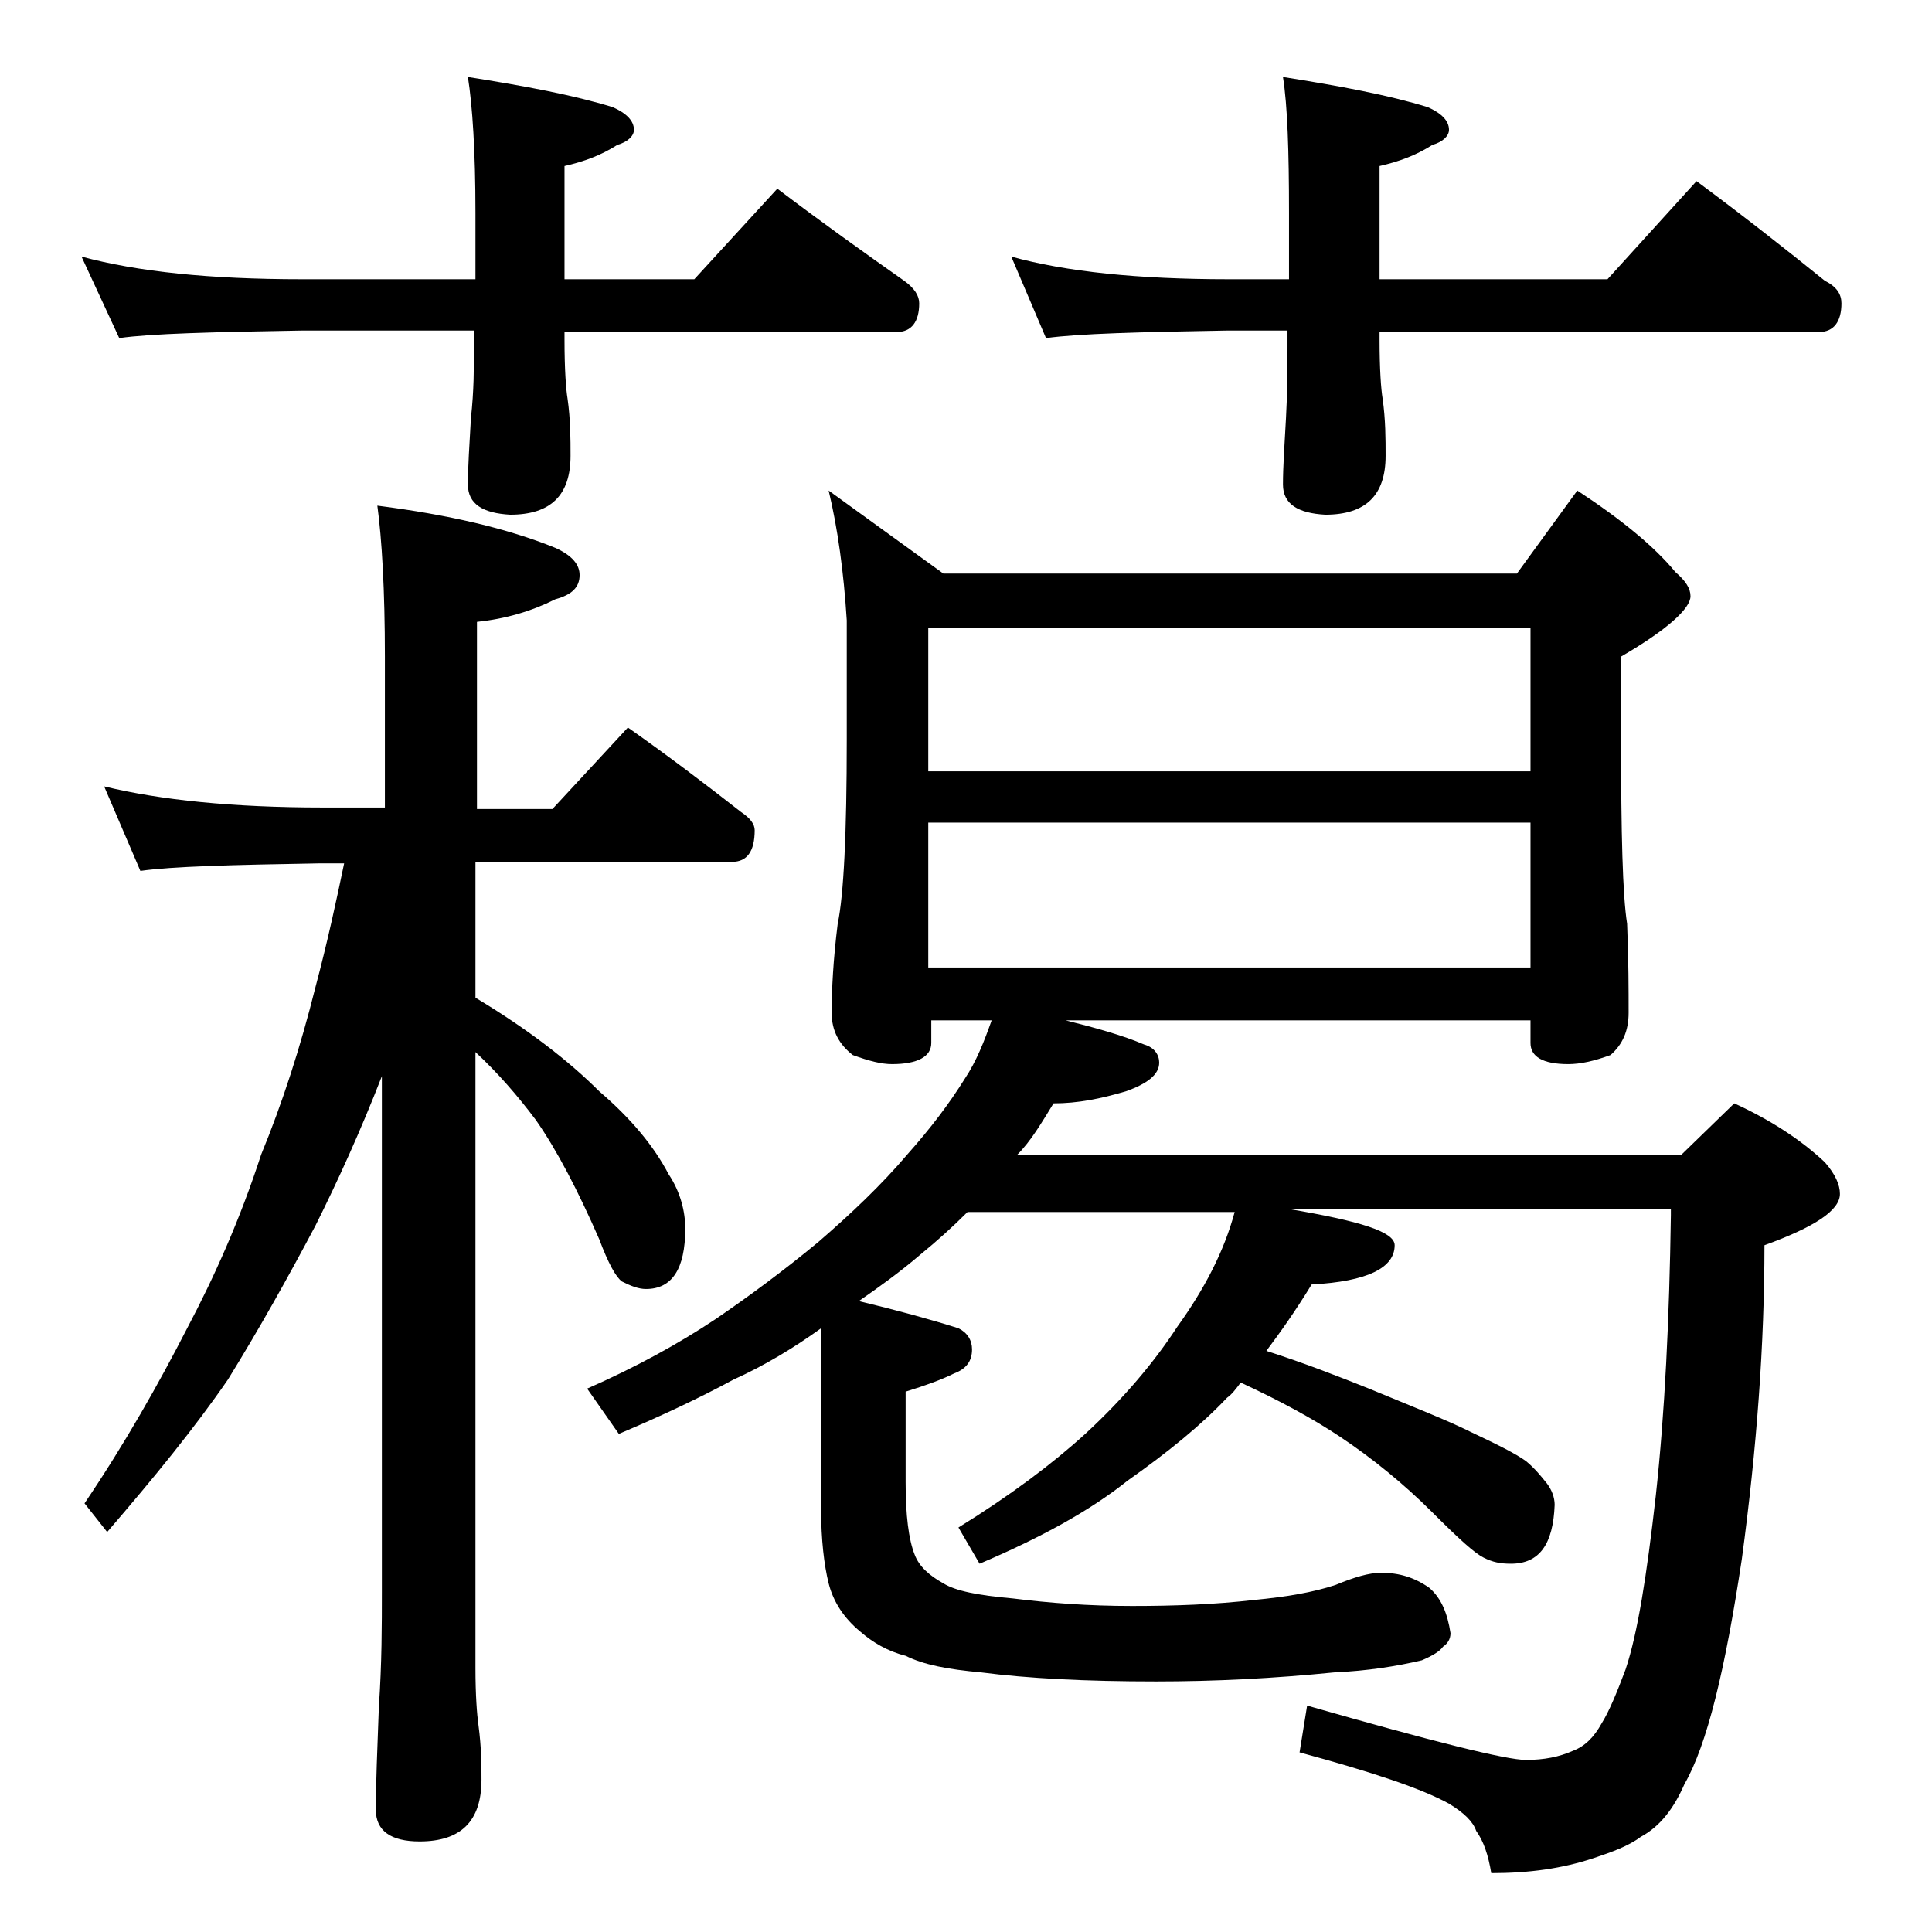 <?xml version="1.0" encoding="utf-8"?>
<!-- Generator: Adobe Illustrator 18.0.0, SVG Export Plug-In . SVG Version: 6.00 Build 0)  -->
<!DOCTYPE svg PUBLIC "-//W3C//DTD SVG 1.1//EN" "http://www.w3.org/Graphics/SVG/1.1/DTD/svg11.dtd">
<svg version="1.1" id="Layer_1" xmlns="http://www.w3.org/2000/svg" xmlns:xlink="http://www.w3.org/1999/xlink" x="0px" y="0px"
	 viewBox="0 0 128 128" enable-background="new 0 0 128 128" xml:space="preserve">
<path d="M5.4,17c3.7,1,8.5,1.5,14.6,1.5h11.5v-4.4c0-4.1-0.2-7.1-0.5-9c3.8,0.6,7,1.2,9.6,2C41.5,7.5,42,8,42,8.6
	c0,0.4-0.4,0.8-1.1,1c-1.1,0.7-2.2,1.1-3.5,1.4v7.5H46l5.5-6c2.9,2.2,5.7,4.2,8.4,6.1c0.7,0.5,1,1,1,1.5c0,1.2-0.5,1.9-1.5,1.9h-22
	v0.5c0,2,0.1,3.3,0.2,3.9c0.2,1.4,0.2,2.7,0.2,3.8c0,2.6-1.3,3.9-4,3.9C32,34,31,33.4,31,32.1c0-1.2,0.1-2.6,0.2-4.4
	c0.2-1.8,0.2-3.3,0.2-4.8v-1H20c-5.9,0.1-10,0.2-12.1,0.5L5.4,17z M6.9,52.1c3.7,0.9,8.5,1.4,14.5,1.4h4.1v-10c0-4.4-0.2-7.8-0.5-10
	c4.7,0.6,8.6,1.5,11.8,2.8c1.1,0.5,1.6,1.1,1.6,1.8c0,0.8-0.5,1.3-1.6,1.6c-1.6,0.8-3.3,1.3-5.2,1.5v12.4h5l5-5.4
	c2.7,1.9,5.2,3.8,7.5,5.6c0.6,0.4,0.9,0.8,0.9,1.2c0,1.4-0.5,2.1-1.5,2.1H31.5v9c3.5,2.1,6.2,4.2,8.2,6.2c2.1,1.8,3.6,3.6,4.6,5.5
	c0.8,1.2,1.1,2.5,1.1,3.6c0,2.7-0.9,4-2.6,4c-0.5,0-1-0.2-1.6-0.5c-0.4-0.3-0.9-1.2-1.5-2.8c-1.4-3.2-2.8-5.9-4.2-7.9
	c-1.2-1.6-2.5-3.1-4-4.5v40.8c0,1.8,0.1,3.1,0.2,3.8c0.2,1.5,0.2,2.7,0.2,3.6c0,2.8-1.4,4.1-4.1,4.1c-1.9,0-2.9-0.7-2.9-2.1
	c0-1.8,0.1-4,0.2-6.8c0.2-2.9,0.2-5.5,0.2-7.6V71.3c-1.4,3.6-2.9,6.9-4.4,9.9c-1.8,3.4-3.7,6.8-5.8,10.2c-2.2,3.2-4.9,6.5-8,10.1
	l-1.5-1.9c2.7-4,4.9-7.9,6.8-11.6c1.8-3.4,3.5-7.2,4.9-11.5c1.4-3.4,2.6-7.1,3.6-11.1c0.8-3,1.4-5.8,1.9-8.2h-1.6
	c-5.8,0.1-9.8,0.2-11.9,0.5L6.9,52.1z M54.9,32.5l7.6,5.5h38l4-5.5c2.9,1.9,5.1,3.7,6.5,5.4c0.7,0.6,1,1.1,1,1.6
	c0,0.8-1.5,2.2-4.6,4V49c0,6.2,0.1,10.3,0.4,12.2c0.1,2.4,0.1,4.4,0.1,5.9c0,1.2-0.4,2.1-1.2,2.8c-1.1,0.4-2,0.6-2.8,0.6
	c-1.7,0-2.5-0.5-2.5-1.4v-1.5H70.6c2,0.5,3.8,1,5.2,1.6c0.7,0.2,1,0.7,1,1.2c0,0.8-0.8,1.4-2.2,1.9c-1.7,0.5-3.2,0.8-4.8,0.8
	c-0.8,1.3-1.5,2.5-2.4,3.4h44l3.5-3.4c2.4,1.1,4.4,2.4,6,3.9c0.7,0.8,1,1.5,1,2.1c0,1.1-1.7,2.2-5,3.4c0,6.5-0.5,13.4-1.5,20.8
	c-1.1,7.3-2.3,12.3-3.8,14.9c-0.7,1.6-1.6,2.8-2.9,3.5c-0.8,0.6-1.9,1-3.1,1.4c-2.1,0.7-4.3,1-6.8,1c-0.2-1.2-0.5-2.1-1-2.8
	c-0.2-0.6-0.8-1.2-1.8-1.8c-1.8-1-5.1-2.1-9.9-3.4l0.5-3.1c8.4,2.4,13.2,3.6,14.5,3.6c1.2,0,2.2-0.2,3.1-0.6
	c0.8-0.3,1.4-0.9,1.9-1.8c0.5-0.8,1-2,1.6-3.6c0.8-2.4,1.4-6.2,2-11.5c0.6-5.5,0.9-11.7,1-18.6v-0.4H85.4c4.7,0.8,7,1.5,7,2.4
	c0,1.5-1.8,2.4-5.5,2.6c-1.1,1.8-2.1,3.2-3,4.4c2.5,0.8,4.8,1.7,6.8,2.5c2.9,1.2,5.2,2.1,6.8,2.9c1.7,0.8,2.9,1.4,3.6,1.9
	c0.6,0.5,1,1,1.4,1.5c0.3,0.4,0.5,0.9,0.5,1.4c-0.1,2.6-1,3.9-2.9,3.9c-0.7,0-1.2-0.1-1.8-0.4s-1.6-1.2-3.4-3c-1.9-1.9-4-3.6-6.1-5
	c-1.8-1.2-4-2.4-6.6-3.6c-0.3,0.4-0.6,0.8-0.9,1c-1.7,1.8-3.9,3.6-6.6,5.5c-2.5,2-5.8,3.8-9.8,5.5l-1.4-2.4c3.4-2.1,6.2-4.2,8.4-6.2
	c2.6-2.4,4.6-4.8,6.1-7.1c1.8-2.5,3.1-5,3.8-7.6H64.1c-1,1-2,1.9-3.1,2.8c-1.4,1.2-2.8,2.2-4.1,3.1c2.5,0.6,4.7,1.2,6.6,1.8
	c0.6,0.3,0.9,0.8,0.9,1.4c0,0.8-0.4,1.3-1.2,1.6c-0.8,0.4-1.9,0.8-3.2,1.2v6c0,2.2,0.2,3.8,0.6,4.8c0.3,0.8,1,1.4,1.9,1.9
	c0.8,0.5,2.3,0.8,4.6,1c2.4,0.3,5,0.5,7.9,0.5c2.8,0,5.5-0.1,8.1-0.4c2.1-0.2,3.9-0.5,5.4-1c1.2-0.5,2.2-0.8,3-0.8
	c1.2,0,2.2,0.3,3.2,1c0.8,0.7,1.2,1.7,1.4,3c0,0.4-0.2,0.7-0.5,0.9c-0.2,0.3-0.7,0.6-1.4,0.9c-1.7,0.4-3.6,0.7-5.8,0.8
	c-4,0.4-7.9,0.6-11.8,0.6c-4.7,0-8.5-0.2-11.6-0.6c-2.2-0.2-3.8-0.5-5-1.1c-1.2-0.3-2.2-0.9-3-1.6c-1.1-0.9-1.8-2-2.1-3.2
	c-0.3-1.2-0.5-2.9-0.5-4.9v-12c-1.8,1.3-3.8,2.5-5.8,3.4c-2.4,1.3-5,2.5-7.6,3.6L38.9,92c3.2-1.4,6.1-3,8.5-4.6
	c2.2-1.5,4.5-3.2,6.8-5.1c2.2-1.9,4.2-3.8,5.9-5.8c1.6-1.8,2.8-3.4,3.8-5c0.8-1.2,1.3-2.5,1.8-3.9h-4v1.5c0,0.9-0.9,1.4-2.6,1.4
	c-0.7,0-1.5-0.2-2.6-0.6c-0.9-0.7-1.4-1.6-1.4-2.8c0-1.5,0.1-3.5,0.4-5.9c0.4-1.9,0.6-6,0.6-12.2v-7.9C55.9,37.9,55.5,35,54.9,32.5z
	 M61.5,51.1h39.9v-9.5H61.5V51.1z M61.5,64.1h39.9v-9.6H61.5V64.1z M67,17c3.6,1,8.4,1.5,14.4,1.5h4v-4.4c0-4.1-0.1-7.1-0.4-9
	c3.8,0.6,7,1.2,9.6,2C95.5,7.5,96,8,96,8.6c0,0.4-0.4,0.8-1.1,1c-1.1,0.7-2.2,1.1-3.5,1.4v7.5h15.1l5.9-6.5c3.1,2.3,5.9,4.5,8.5,6.6
	c0.8,0.4,1.1,0.9,1.1,1.5c0,1.2-0.5,1.9-1.5,1.9H91.4v0.5c0,2,0.1,3.3,0.2,3.9c0.2,1.4,0.2,2.7,0.2,3.8c0,2.6-1.3,3.9-4,3.9
	C86,34,85,33.4,85,32.1c0-1.2,0.1-2.6,0.2-4.4c0.1-1.8,0.1-3.3,0.1-4.8v-1h-4c-5.8,0.1-9.8,0.2-12,0.5L67,17z"/>
</svg>
